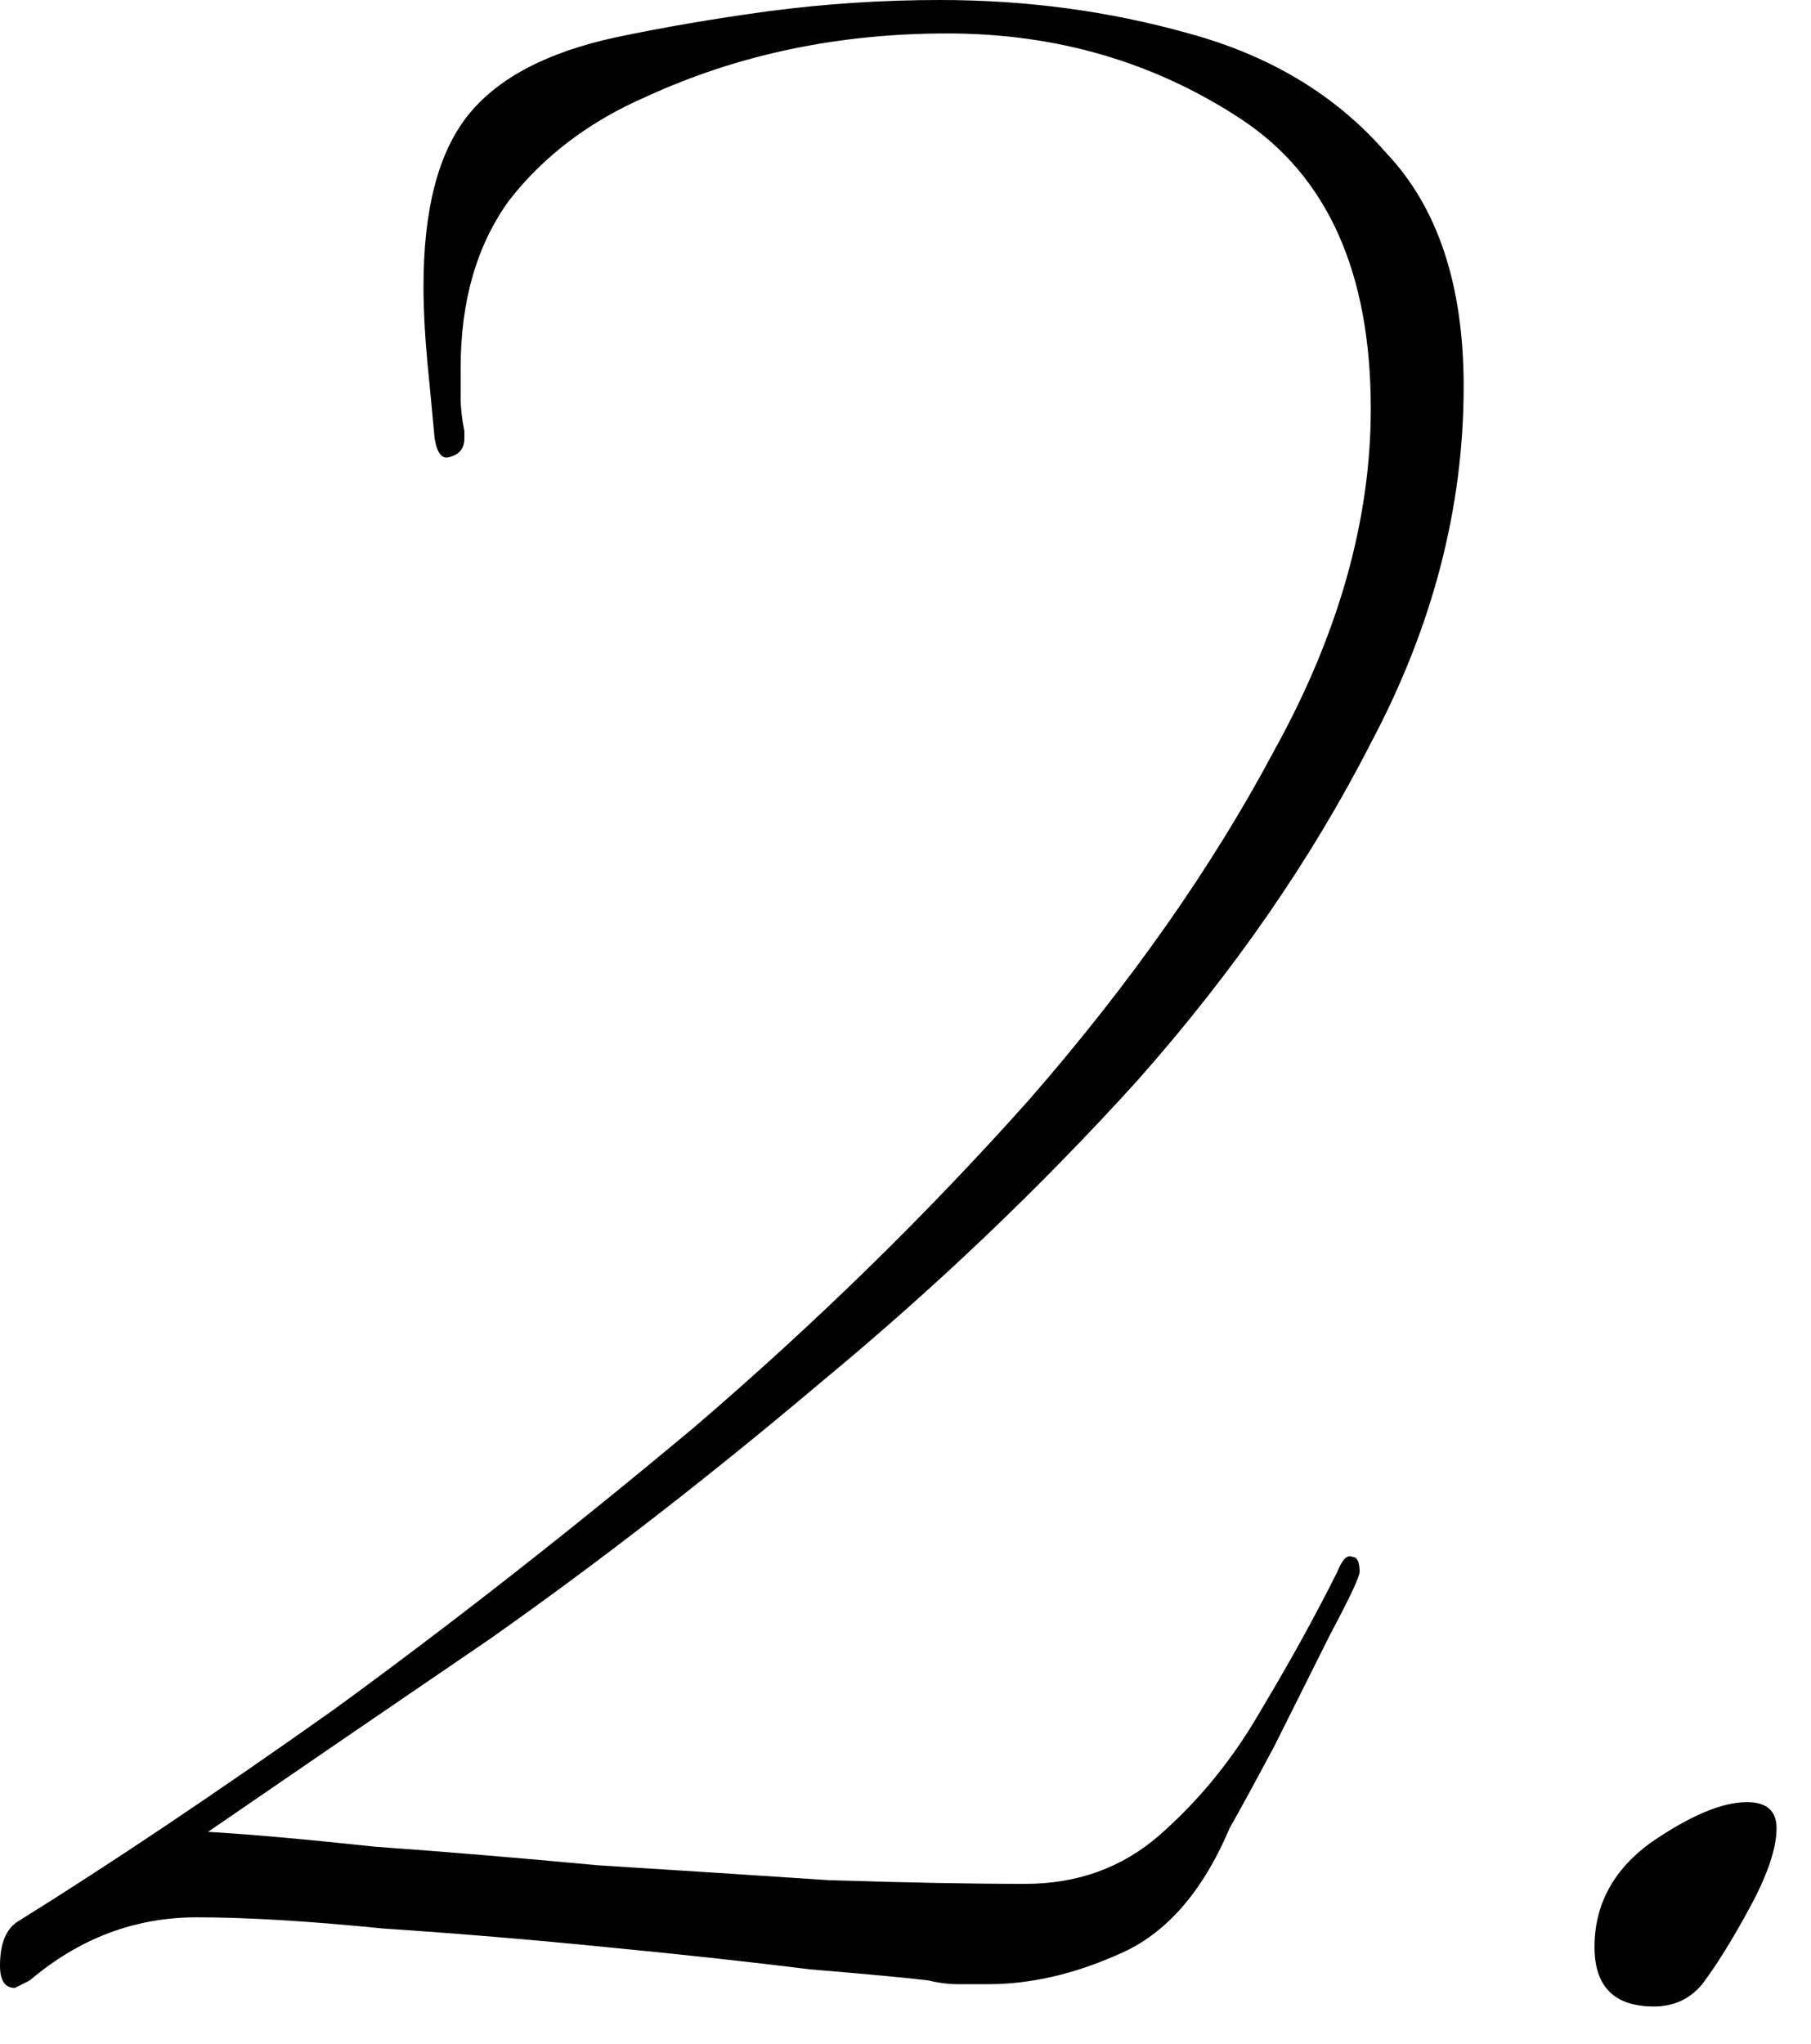 <svg xmlns="http://www.w3.org/2000/svg" width="39" height="44" viewBox="0 0 39 44" fill="none"><path d="M0.32 42.8C0.106 42.8 -0 42.64 -0 42.32C-0 41.84 0.133 41.52 0.4 41.36C2.373 40.133 4.64 38.613 7.2 36.8C9.76 34.933 12.346 32.907 14.96 30.72C17.573 28.48 19.973 26.133 22.16 23.68C24.346 21.173 26.106 18.667 27.44 16.16C28.826 13.653 29.52 11.2 29.52 8.8C29.52 5.867 28.586 3.787 26.72 2.56C24.853 1.333 22.746 0.72 20.4 0.72C18.053 0.72 15.893 1.173 13.92 2.08C12.693 2.613 11.706 3.36 10.96 4.32C10.266 5.28 9.92 6.48 9.92 7.92C9.92 8.133 9.92 8.347 9.92 8.56C9.92 8.773 9.946 9.013 10 9.28V9.44C10 9.653 9.893 9.787 9.68 9.84C9.52 9.893 9.413 9.76 9.36 9.44C9.306 8.853 9.253 8.293 9.2 7.76C9.146 7.173 9.12 6.64 9.12 6.16C9.12 4.507 9.44 3.28 10.08 2.48C10.72 1.68 11.786 1.12 13.28 0.8C14.293 0.587 15.386 0.4 16.56 0.24C17.786 0.08 19.013 -0 20.24 -0C22.106 -0 23.893 0.24 25.6 0.72C27.36 1.2 28.773 2.053 29.84 3.28C30.96 4.453 31.52 6.133 31.52 8.32C31.52 10.933 30.853 13.493 29.52 16C28.24 18.507 26.56 20.933 24.48 23.28C22.4 25.573 20.133 27.733 17.68 29.76C15.28 31.787 12.906 33.627 10.56 35.28C8.213 36.88 6.186 38.267 4.48 39.44C5.386 39.493 6.586 39.6 8.08 39.76C9.573 39.867 11.173 40 12.88 40.16C14.586 40.267 16.24 40.373 17.84 40.48C19.493 40.533 20.906 40.56 22.08 40.56C23.2 40.56 24.16 40.213 24.96 39.52C25.813 38.773 26.533 37.893 27.12 36.88C27.76 35.813 28.32 34.8 28.8 33.84C28.906 33.573 29.013 33.467 29.12 33.52C29.226 33.52 29.28 33.627 29.28 33.84C29.28 33.947 29.066 34.4 28.64 35.2C28.266 35.947 27.866 36.747 27.44 37.6C27.013 38.4 26.693 38.987 26.48 39.36C25.893 40.747 25.093 41.653 24.08 42.08C23.12 42.507 22.186 42.72 21.28 42.72C21.066 42.72 20.853 42.72 20.64 42.72C20.426 42.72 20.213 42.693 20 42.64C19.573 42.587 18.72 42.507 17.44 42.4C16.16 42.24 14.693 42.08 13.04 41.92C11.44 41.76 9.84 41.627 8.24 41.52C6.64 41.36 5.306 41.28 4.24 41.28C2.906 41.28 1.706 41.733 0.64 42.64C0.426 42.747 0.32 42.8 0.32 42.8ZM35.618 43.2C34.764 43.2 34.338 42.773 34.338 41.92C34.338 41.013 34.738 40.267 35.538 39.68C36.391 39.093 37.084 38.8 37.618 38.8C38.044 38.8 38.258 38.987 38.258 39.36C38.258 39.787 38.071 40.347 37.698 41.04C37.324 41.733 36.978 42.293 36.658 42.72C36.391 43.04 36.044 43.2 35.618 43.2Z" fill="black"></path></svg>